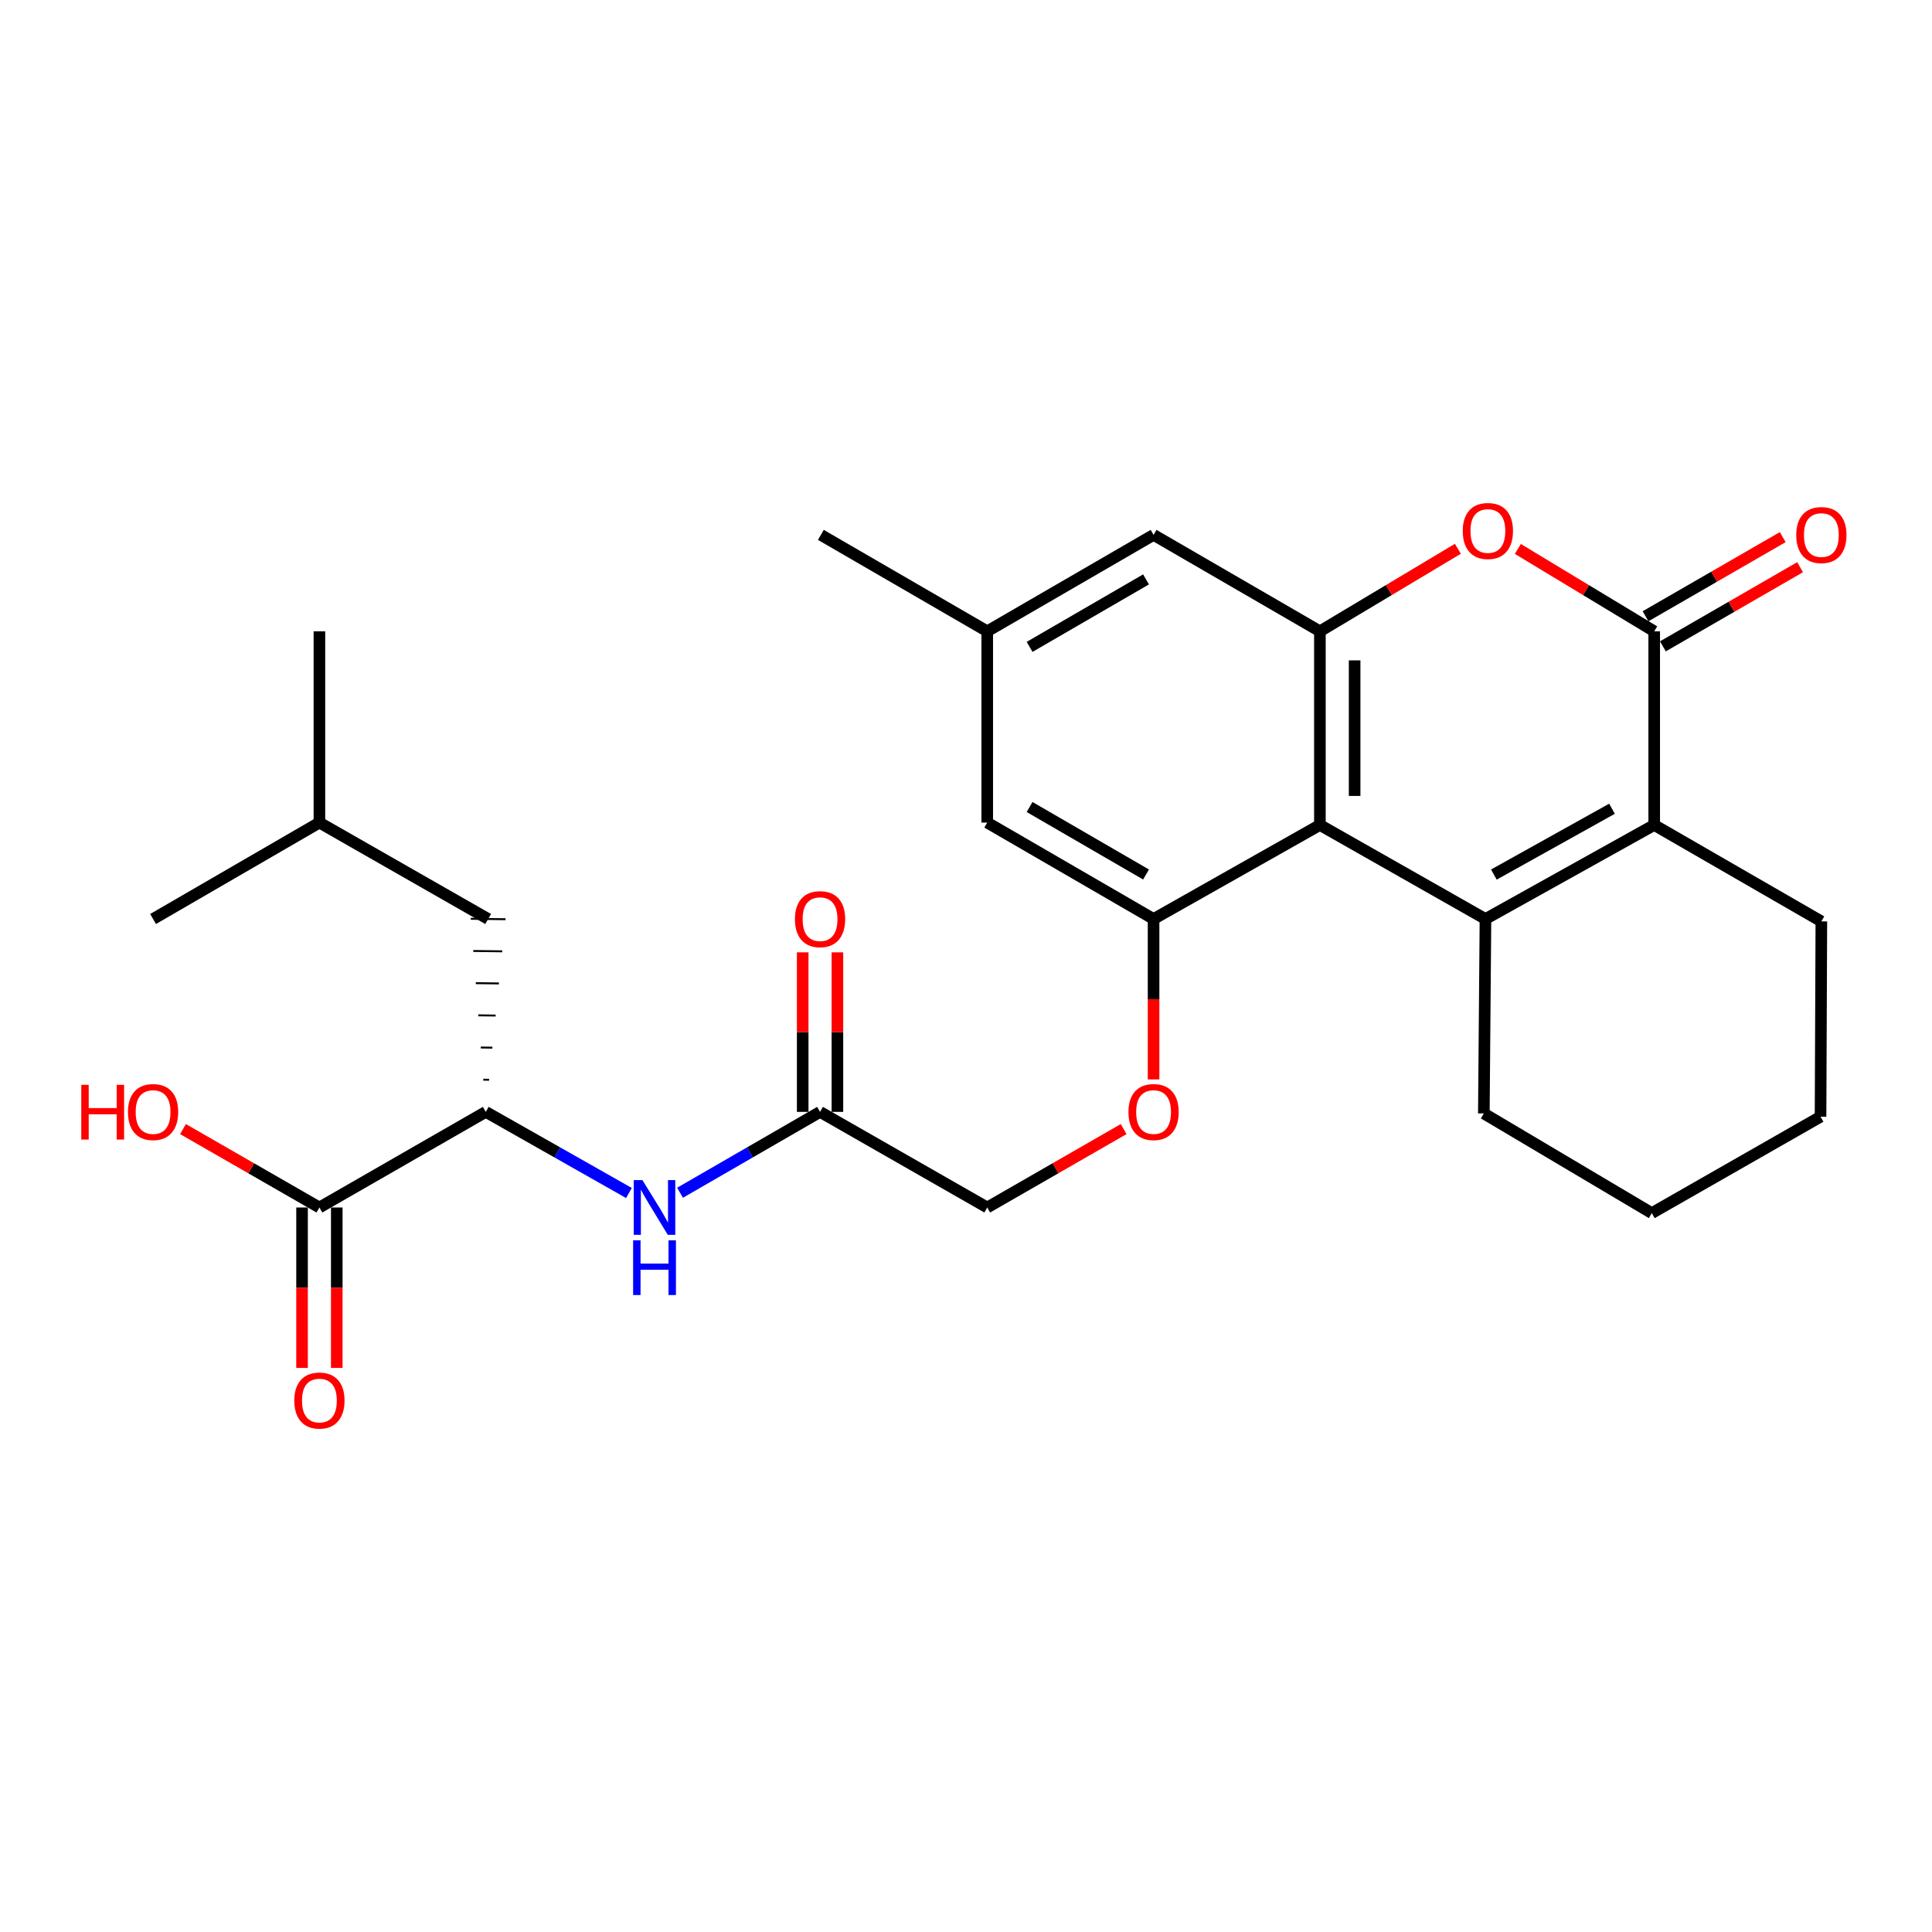 <?xml version='1.0' encoding='iso-8859-1'?>
<svg version='1.1' baseProfile='full'
              xmlns='http://www.w3.org/2000/svg'
                      xmlns:rdkit='http://www.rdkit.org/xml'
                      xmlns:xlink='http://www.w3.org/1999/xlink'
                  xml:space='preserve'
width='1000px' height='1000px' viewBox='0 0 1000 1000'>
<!-- END OF HEADER -->
<rect style='opacity:1.0;fill:#FFFFFF;stroke:none' width='1000' height='1000' x='0' y='0'> </rect>
<path class='bond-0' d='M 768.873,475.675 L 683.179,427.007' style='fill:none;fill-rule:evenodd;stroke:#000000;stroke-width:6px;stroke-linecap:butt;stroke-linejoin:miter;stroke-opacity:1' />
<path class='bond-1' d='M 768.873,475.675 L 856.215,427.007' style='fill:none;fill-rule:evenodd;stroke:#000000;stroke-width:6px;stroke-linecap:butt;stroke-linejoin:miter;stroke-opacity:1' />
<path class='bond-1' d='M 773.226,452.674 L 834.365,418.606' style='fill:none;fill-rule:evenodd;stroke:#000000;stroke-width:6px;stroke-linecap:butt;stroke-linejoin:miter;stroke-opacity:1' />
<path class='bond-19' d='M 768.873,475.675 L 768.034,576.328' style='fill:none;fill-rule:evenodd;stroke:#000000;stroke-width:6px;stroke-linecap:butt;stroke-linejoin:miter;stroke-opacity:1' />
<path class='bond-3' d='M 683.179,427.007 L 683.179,326.763' style='fill:none;fill-rule:evenodd;stroke:#000000;stroke-width:6px;stroke-linecap:butt;stroke-linejoin:miter;stroke-opacity:1' />
<path class='bond-3' d='M 701.152,411.97 L 701.152,341.8' style='fill:none;fill-rule:evenodd;stroke:#000000;stroke-width:6px;stroke-linecap:butt;stroke-linejoin:miter;stroke-opacity:1' />
<path class='bond-5' d='M 683.179,427.007 L 597.084,475.675' style='fill:none;fill-rule:evenodd;stroke:#000000;stroke-width:6px;stroke-linecap:butt;stroke-linejoin:miter;stroke-opacity:1' />
<path class='bond-2' d='M 856.215,427.007 L 856.215,326.763' style='fill:none;fill-rule:evenodd;stroke:#000000;stroke-width:6px;stroke-linecap:butt;stroke-linejoin:miter;stroke-opacity:1' />
<path class='bond-21' d='M 856.215,427.007 L 942.729,476.914' style='fill:none;fill-rule:evenodd;stroke:#000000;stroke-width:6px;stroke-linecap:butt;stroke-linejoin:miter;stroke-opacity:1' />
<path class='bond-4' d='M 856.215,326.763 L 820.926,305.447' style='fill:none;fill-rule:evenodd;stroke:#000000;stroke-width:6px;stroke-linecap:butt;stroke-linejoin:miter;stroke-opacity:1' />
<path class='bond-4' d='M 820.926,305.447 L 785.636,284.131' style='fill:none;fill-rule:evenodd;stroke:#FF0000;stroke-width:6px;stroke-linecap:butt;stroke-linejoin:miter;stroke-opacity:1' />
<path class='bond-13' d='M 860.706,334.548 L 896.214,314.064' style='fill:none;fill-rule:evenodd;stroke:#000000;stroke-width:6px;stroke-linecap:butt;stroke-linejoin:miter;stroke-opacity:1' />
<path class='bond-13' d='M 896.214,314.064 L 931.722,293.58' style='fill:none;fill-rule:evenodd;stroke:#FF0000;stroke-width:6px;stroke-linecap:butt;stroke-linejoin:miter;stroke-opacity:1' />
<path class='bond-13' d='M 851.725,318.979 L 887.233,298.495' style='fill:none;fill-rule:evenodd;stroke:#000000;stroke-width:6px;stroke-linecap:butt;stroke-linejoin:miter;stroke-opacity:1' />
<path class='bond-13' d='M 887.233,298.495 L 922.741,278.012' style='fill:none;fill-rule:evenodd;stroke:#FF0000;stroke-width:6px;stroke-linecap:butt;stroke-linejoin:miter;stroke-opacity:1' />
<path class='bond-11' d='M 683.179,326.763 L 597.084,276.856' style='fill:none;fill-rule:evenodd;stroke:#000000;stroke-width:6px;stroke-linecap:butt;stroke-linejoin:miter;stroke-opacity:1' />
<path class='bond-29' d='M 683.179,326.763 L 718.884,305.407' style='fill:none;fill-rule:evenodd;stroke:#000000;stroke-width:6px;stroke-linecap:butt;stroke-linejoin:miter;stroke-opacity:1' />
<path class='bond-29' d='M 718.884,305.407 L 754.589,284.05' style='fill:none;fill-rule:evenodd;stroke:#FF0000;stroke-width:6px;stroke-linecap:butt;stroke-linejoin:miter;stroke-opacity:1' />
<path class='bond-10' d='M 597.084,475.675 L 597.084,517.184' style='fill:none;fill-rule:evenodd;stroke:#000000;stroke-width:6px;stroke-linecap:butt;stroke-linejoin:miter;stroke-opacity:1' />
<path class='bond-10' d='M 597.084,517.184 L 597.084,558.693' style='fill:none;fill-rule:evenodd;stroke:#FF0000;stroke-width:6px;stroke-linecap:butt;stroke-linejoin:miter;stroke-opacity:1' />
<path class='bond-12' d='M 597.084,475.675 L 510.99,425.768' style='fill:none;fill-rule:evenodd;stroke:#000000;stroke-width:6px;stroke-linecap:butt;stroke-linejoin:miter;stroke-opacity:1' />
<path class='bond-12' d='M 593.184,452.639 L 532.919,417.704' style='fill:none;fill-rule:evenodd;stroke:#000000;stroke-width:6px;stroke-linecap:butt;stroke-linejoin:miter;stroke-opacity:1' />
<path class='bond-6' d='M 251.44,575.509 L 288.487,596.499' style='fill:none;fill-rule:evenodd;stroke:#000000;stroke-width:6px;stroke-linecap:butt;stroke-linejoin:miter;stroke-opacity:1' />
<path class='bond-6' d='M 288.487,596.499 L 325.533,617.49' style='fill:none;fill-rule:evenodd;stroke:#0000FF;stroke-width:6px;stroke-linecap:butt;stroke-linejoin:miter;stroke-opacity:1' />
<path class='bond-7' d='M 251.44,575.509 L 165.326,624.997' style='fill:none;fill-rule:evenodd;stroke:#000000;stroke-width:6px;stroke-linecap:butt;stroke-linejoin:miter;stroke-opacity:1' />
<path class='bond-16' d='M 253.143,558.889 L 250.147,558.852' style='fill:none;fill-rule:evenodd;stroke:#000000;stroke-width:1.0px;stroke-linecap:butt;stroke-linejoin:miter;stroke-opacity:1' />
<path class='bond-16' d='M 254.845,542.268 L 248.854,542.194' style='fill:none;fill-rule:evenodd;stroke:#000000;stroke-width:1.0px;stroke-linecap:butt;stroke-linejoin:miter;stroke-opacity:1' />
<path class='bond-16' d='M 256.547,525.648 L 247.561,525.537' style='fill:none;fill-rule:evenodd;stroke:#000000;stroke-width:1.0px;stroke-linecap:butt;stroke-linejoin:miter;stroke-opacity:1' />
<path class='bond-16' d='M 258.25,509.027 L 246.268,508.88' style='fill:none;fill-rule:evenodd;stroke:#000000;stroke-width:1.0px;stroke-linecap:butt;stroke-linejoin:miter;stroke-opacity:1' />
<path class='bond-16' d='M 259.952,492.406 L 244.975,492.222' style='fill:none;fill-rule:evenodd;stroke:#000000;stroke-width:1.0px;stroke-linecap:butt;stroke-linejoin:miter;stroke-opacity:1' />
<path class='bond-16' d='M 261.655,475.786 L 243.682,475.565' style='fill:none;fill-rule:evenodd;stroke:#000000;stroke-width:1.0px;stroke-linecap:butt;stroke-linejoin:miter;stroke-opacity:1' />
<path class='bond-14' d='M 156.339,624.997 L 156.339,666.511' style='fill:none;fill-rule:evenodd;stroke:#000000;stroke-width:6px;stroke-linecap:butt;stroke-linejoin:miter;stroke-opacity:1' />
<path class='bond-14' d='M 156.339,666.511 L 156.339,708.025' style='fill:none;fill-rule:evenodd;stroke:#FF0000;stroke-width:6px;stroke-linecap:butt;stroke-linejoin:miter;stroke-opacity:1' />
<path class='bond-14' d='M 174.313,624.997 L 174.313,666.511' style='fill:none;fill-rule:evenodd;stroke:#000000;stroke-width:6px;stroke-linecap:butt;stroke-linejoin:miter;stroke-opacity:1' />
<path class='bond-14' d='M 174.313,666.511 L 174.313,708.025' style='fill:none;fill-rule:evenodd;stroke:#FF0000;stroke-width:6px;stroke-linecap:butt;stroke-linejoin:miter;stroke-opacity:1' />
<path class='bond-20' d='M 165.326,624.997 L 130.021,604.703' style='fill:none;fill-rule:evenodd;stroke:#000000;stroke-width:6px;stroke-linecap:butt;stroke-linejoin:miter;stroke-opacity:1' />
<path class='bond-20' d='M 130.021,604.703 L 94.715,584.409' style='fill:none;fill-rule:evenodd;stroke:#FF0000;stroke-width:6px;stroke-linecap:butt;stroke-linejoin:miter;stroke-opacity:1' />
<path class='bond-8' d='M 351.996,617.364 L 388.227,596.437' style='fill:none;fill-rule:evenodd;stroke:#0000FF;stroke-width:6px;stroke-linecap:butt;stroke-linejoin:miter;stroke-opacity:1' />
<path class='bond-8' d='M 388.227,596.437 L 424.457,575.509' style='fill:none;fill-rule:evenodd;stroke:#000000;stroke-width:6px;stroke-linecap:butt;stroke-linejoin:miter;stroke-opacity:1' />
<path class='bond-9' d='M 424.457,575.509 L 510.99,624.997' style='fill:none;fill-rule:evenodd;stroke:#000000;stroke-width:6px;stroke-linecap:butt;stroke-linejoin:miter;stroke-opacity:1' />
<path class='bond-17' d='M 433.444,575.509 L 433.444,534.22' style='fill:none;fill-rule:evenodd;stroke:#000000;stroke-width:6px;stroke-linecap:butt;stroke-linejoin:miter;stroke-opacity:1' />
<path class='bond-17' d='M 433.444,534.22 L 433.444,492.931' style='fill:none;fill-rule:evenodd;stroke:#FF0000;stroke-width:6px;stroke-linecap:butt;stroke-linejoin:miter;stroke-opacity:1' />
<path class='bond-17' d='M 415.47,575.509 L 415.47,534.22' style='fill:none;fill-rule:evenodd;stroke:#000000;stroke-width:6px;stroke-linecap:butt;stroke-linejoin:miter;stroke-opacity:1' />
<path class='bond-17' d='M 415.47,534.22 L 415.47,492.931' style='fill:none;fill-rule:evenodd;stroke:#FF0000;stroke-width:6px;stroke-linecap:butt;stroke-linejoin:miter;stroke-opacity:1' />
<path class='bond-18' d='M 581.602,584.409 L 546.296,604.703' style='fill:none;fill-rule:evenodd;stroke:#FF0000;stroke-width:6px;stroke-linecap:butt;stroke-linejoin:miter;stroke-opacity:1' />
<path class='bond-18' d='M 546.296,604.703 L 510.99,624.997' style='fill:none;fill-rule:evenodd;stroke:#000000;stroke-width:6px;stroke-linecap:butt;stroke-linejoin:miter;stroke-opacity:1' />
<path class='bond-30' d='M 597.084,276.856 L 510.99,326.763' style='fill:none;fill-rule:evenodd;stroke:#000000;stroke-width:6px;stroke-linecap:butt;stroke-linejoin:miter;stroke-opacity:1' />
<path class='bond-30' d='M 593.184,299.892 L 532.919,334.827' style='fill:none;fill-rule:evenodd;stroke:#000000;stroke-width:6px;stroke-linecap:butt;stroke-linejoin:miter;stroke-opacity:1' />
<path class='bond-15' d='M 510.99,425.768 L 510.99,326.763' style='fill:none;fill-rule:evenodd;stroke:#000000;stroke-width:6px;stroke-linecap:butt;stroke-linejoin:miter;stroke-opacity:1' />
<path class='bond-23' d='M 510.99,326.763 L 424.877,276.856' style='fill:none;fill-rule:evenodd;stroke:#000000;stroke-width:6px;stroke-linecap:butt;stroke-linejoin:miter;stroke-opacity:1' />
<path class='bond-22' d='M 252.669,475.675 L 165.326,425.768' style='fill:none;fill-rule:evenodd;stroke:#000000;stroke-width:6px;stroke-linecap:butt;stroke-linejoin:miter;stroke-opacity:1' />
<path class='bond-24' d='M 768.034,576.328 L 854.967,627.913' style='fill:none;fill-rule:evenodd;stroke:#000000;stroke-width:6px;stroke-linecap:butt;stroke-linejoin:miter;stroke-opacity:1' />
<path class='bond-28' d='M 942.729,476.914 L 942.309,578.006' style='fill:none;fill-rule:evenodd;stroke:#000000;stroke-width:6px;stroke-linecap:butt;stroke-linejoin:miter;stroke-opacity:1' />
<path class='bond-25' d='M 165.326,425.768 L 165.326,326.763' style='fill:none;fill-rule:evenodd;stroke:#000000;stroke-width:6px;stroke-linecap:butt;stroke-linejoin:miter;stroke-opacity:1' />
<path class='bond-26' d='M 165.326,425.768 L 79.232,475.675' style='fill:none;fill-rule:evenodd;stroke:#000000;stroke-width:6px;stroke-linecap:butt;stroke-linejoin:miter;stroke-opacity:1' />
<path class='bond-27' d='M 854.967,627.913 L 942.309,578.006' style='fill:none;fill-rule:evenodd;stroke:#000000;stroke-width:6px;stroke-linecap:butt;stroke-linejoin:miter;stroke-opacity:1' />
<path  class='atom-5' d='M 757.121 274.839
Q 757.121 268.039, 760.481 264.239
Q 763.841 260.439, 770.121 260.439
Q 776.401 260.439, 779.761 264.239
Q 783.121 268.039, 783.121 274.839
Q 783.121 281.719, 779.721 285.639
Q 776.321 289.519, 770.121 289.519
Q 763.881 289.519, 760.481 285.639
Q 757.121 281.759, 757.121 274.839
M 770.121 286.319
Q 774.441 286.319, 776.761 283.439
Q 779.121 280.519, 779.121 274.839
Q 779.121 269.279, 776.761 266.479
Q 774.441 263.639, 770.121 263.639
Q 765.801 263.639, 763.441 266.439
Q 761.121 269.239, 761.121 274.839
Q 761.121 280.559, 763.441 283.439
Q 765.801 286.319, 770.121 286.319
' fill='#FF0000'/>
<path  class='atom-9' d='M 332.522 610.837
L 341.802 625.837
Q 342.722 627.317, 344.202 629.997
Q 345.682 632.677, 345.762 632.837
L 345.762 610.837
L 349.522 610.837
L 349.522 639.157
L 345.642 639.157
L 335.682 622.757
Q 334.522 620.837, 333.282 618.637
Q 332.082 616.437, 331.722 615.757
L 331.722 639.157
L 328.042 639.157
L 328.042 610.837
L 332.522 610.837
' fill='#0000FF'/>
<path  class='atom-9' d='M 327.702 641.989
L 331.542 641.989
L 331.542 654.029
L 346.022 654.029
L 346.022 641.989
L 349.862 641.989
L 349.862 670.309
L 346.022 670.309
L 346.022 657.229
L 331.542 657.229
L 331.542 670.309
L 327.702 670.309
L 327.702 641.989
' fill='#0000FF'/>
<path  class='atom-11' d='M 584.084 575.589
Q 584.084 568.789, 587.444 564.989
Q 590.804 561.189, 597.084 561.189
Q 603.364 561.189, 606.724 564.989
Q 610.084 568.789, 610.084 575.589
Q 610.084 582.469, 606.684 586.389
Q 603.284 590.269, 597.084 590.269
Q 590.844 590.269, 587.444 586.389
Q 584.084 582.509, 584.084 575.589
M 597.084 587.069
Q 601.404 587.069, 603.724 584.189
Q 606.084 581.269, 606.084 575.589
Q 606.084 570.029, 603.724 567.229
Q 601.404 564.389, 597.084 564.389
Q 592.764 564.389, 590.404 567.189
Q 588.084 569.989, 588.084 575.589
Q 588.084 581.309, 590.404 584.189
Q 592.764 587.069, 597.084 587.069
' fill='#FF0000'/>
<path  class='atom-14' d='M 929.729 276.936
Q 929.729 270.136, 933.089 266.336
Q 936.449 262.536, 942.729 262.536
Q 949.009 262.536, 952.369 266.336
Q 955.729 270.136, 955.729 276.936
Q 955.729 283.816, 952.329 287.736
Q 948.929 291.616, 942.729 291.616
Q 936.489 291.616, 933.089 287.736
Q 929.729 283.856, 929.729 276.936
M 942.729 288.416
Q 947.049 288.416, 949.369 285.536
Q 951.729 282.616, 951.729 276.936
Q 951.729 271.376, 949.369 268.576
Q 947.049 265.736, 942.729 265.736
Q 938.409 265.736, 936.049 268.536
Q 933.729 271.336, 933.729 276.936
Q 933.729 282.656, 936.049 285.536
Q 938.409 288.416, 942.729 288.416
' fill='#FF0000'/>
<path  class='atom-15' d='M 152.326 724.921
Q 152.326 718.121, 155.686 714.321
Q 159.046 710.521, 165.326 710.521
Q 171.606 710.521, 174.966 714.321
Q 178.326 718.121, 178.326 724.921
Q 178.326 731.801, 174.926 735.721
Q 171.526 739.601, 165.326 739.601
Q 159.086 739.601, 155.686 735.721
Q 152.326 731.841, 152.326 724.921
M 165.326 736.401
Q 169.646 736.401, 171.966 733.521
Q 174.326 730.601, 174.326 724.921
Q 174.326 719.361, 171.966 716.561
Q 169.646 713.721, 165.326 713.721
Q 161.006 713.721, 158.646 716.521
Q 156.326 719.321, 156.326 724.921
Q 156.326 730.641, 158.646 733.521
Q 161.006 736.401, 165.326 736.401
' fill='#FF0000'/>
<path  class='atom-18' d='M 411.457 475.755
Q 411.457 468.955, 414.817 465.155
Q 418.177 461.355, 424.457 461.355
Q 430.737 461.355, 434.097 465.155
Q 437.457 468.955, 437.457 475.755
Q 437.457 482.635, 434.057 486.555
Q 430.657 490.435, 424.457 490.435
Q 418.217 490.435, 414.817 486.555
Q 411.457 482.675, 411.457 475.755
M 424.457 487.235
Q 428.777 487.235, 431.097 484.355
Q 433.457 481.435, 433.457 475.755
Q 433.457 470.195, 431.097 467.395
Q 428.777 464.555, 424.457 464.555
Q 420.137 464.555, 417.777 467.355
Q 415.457 470.155, 415.457 475.755
Q 415.457 481.475, 417.777 484.355
Q 420.137 487.235, 424.457 487.235
' fill='#FF0000'/>
<path  class='atom-21' d='M 42.072 561.509
L 45.912 561.509
L 45.912 573.549
L 60.392 573.549
L 60.392 561.509
L 64.232 561.509
L 64.232 589.829
L 60.392 589.829
L 60.392 576.749
L 45.912 576.749
L 45.912 589.829
L 42.072 589.829
L 42.072 561.509
' fill='#FF0000'/>
<path  class='atom-21' d='M 66.232 575.589
Q 66.232 568.789, 69.592 564.989
Q 72.952 561.189, 79.232 561.189
Q 85.512 561.189, 88.872 564.989
Q 92.232 568.789, 92.232 575.589
Q 92.232 582.469, 88.832 586.389
Q 85.432 590.269, 79.232 590.269
Q 72.992 590.269, 69.592 586.389
Q 66.232 582.509, 66.232 575.589
M 79.232 587.069
Q 83.552 587.069, 85.872 584.189
Q 88.232 581.269, 88.232 575.589
Q 88.232 570.029, 85.872 567.229
Q 83.552 564.389, 79.232 564.389
Q 74.912 564.389, 72.552 567.189
Q 70.232 569.989, 70.232 575.589
Q 70.232 581.309, 72.552 584.189
Q 74.912 587.069, 79.232 587.069
' fill='#FF0000'/>
</svg>
